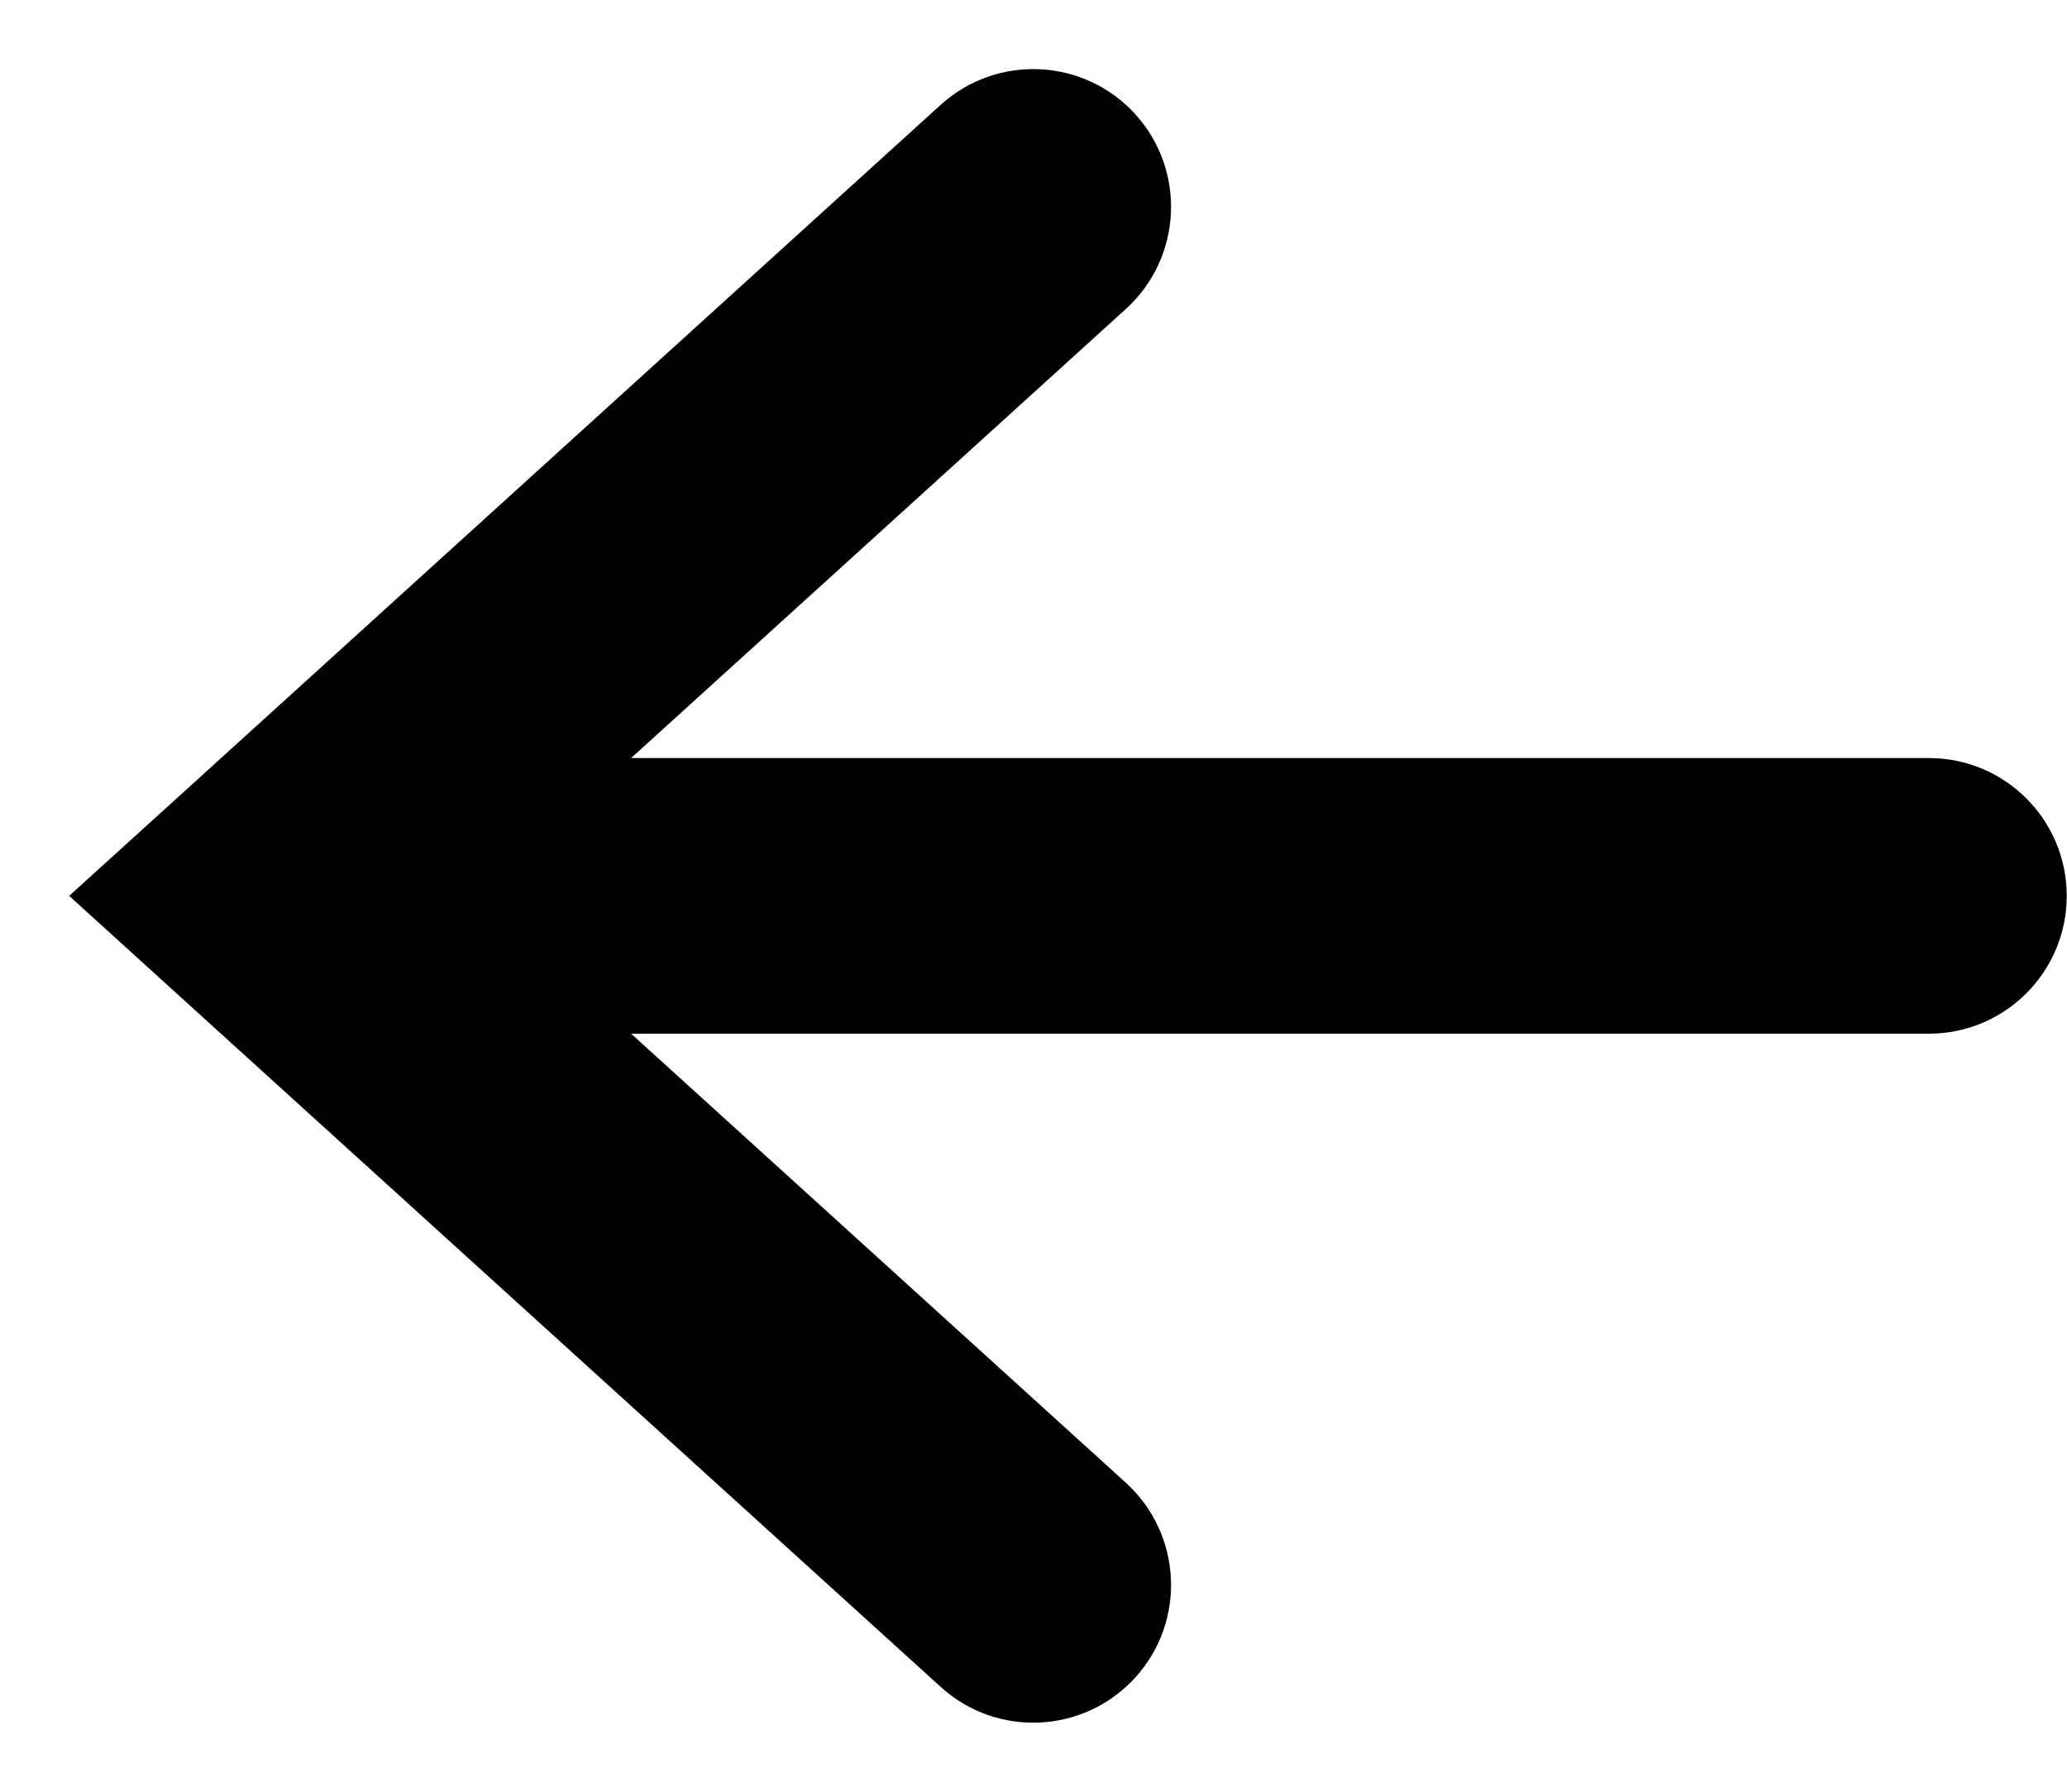 <svg width="15" height="13" viewBox="0 0 15 13" fill="none" xmlns="http://www.w3.org/2000/svg">
<path fill-rule="evenodd" clip-rule="evenodd" d="M6.826 0.761C7.235 0.39 7.867 0.42 8.239 0.829C8.61 1.238 8.579 1.871 8.17 2.242L4.58 5.5L13.998 5.5C14.55 5.5 14.998 5.948 14.998 6.5C14.998 7.052 14.55 7.5 13.998 7.5L4.58 7.5L8.17 10.758C8.579 11.13 8.61 11.762 8.239 12.171C7.867 12.58 7.235 12.611 6.826 12.239L1.318 7.241L0.502 6.5L1.318 5.76L6.826 0.761Z" fill="black"/>
</svg>
